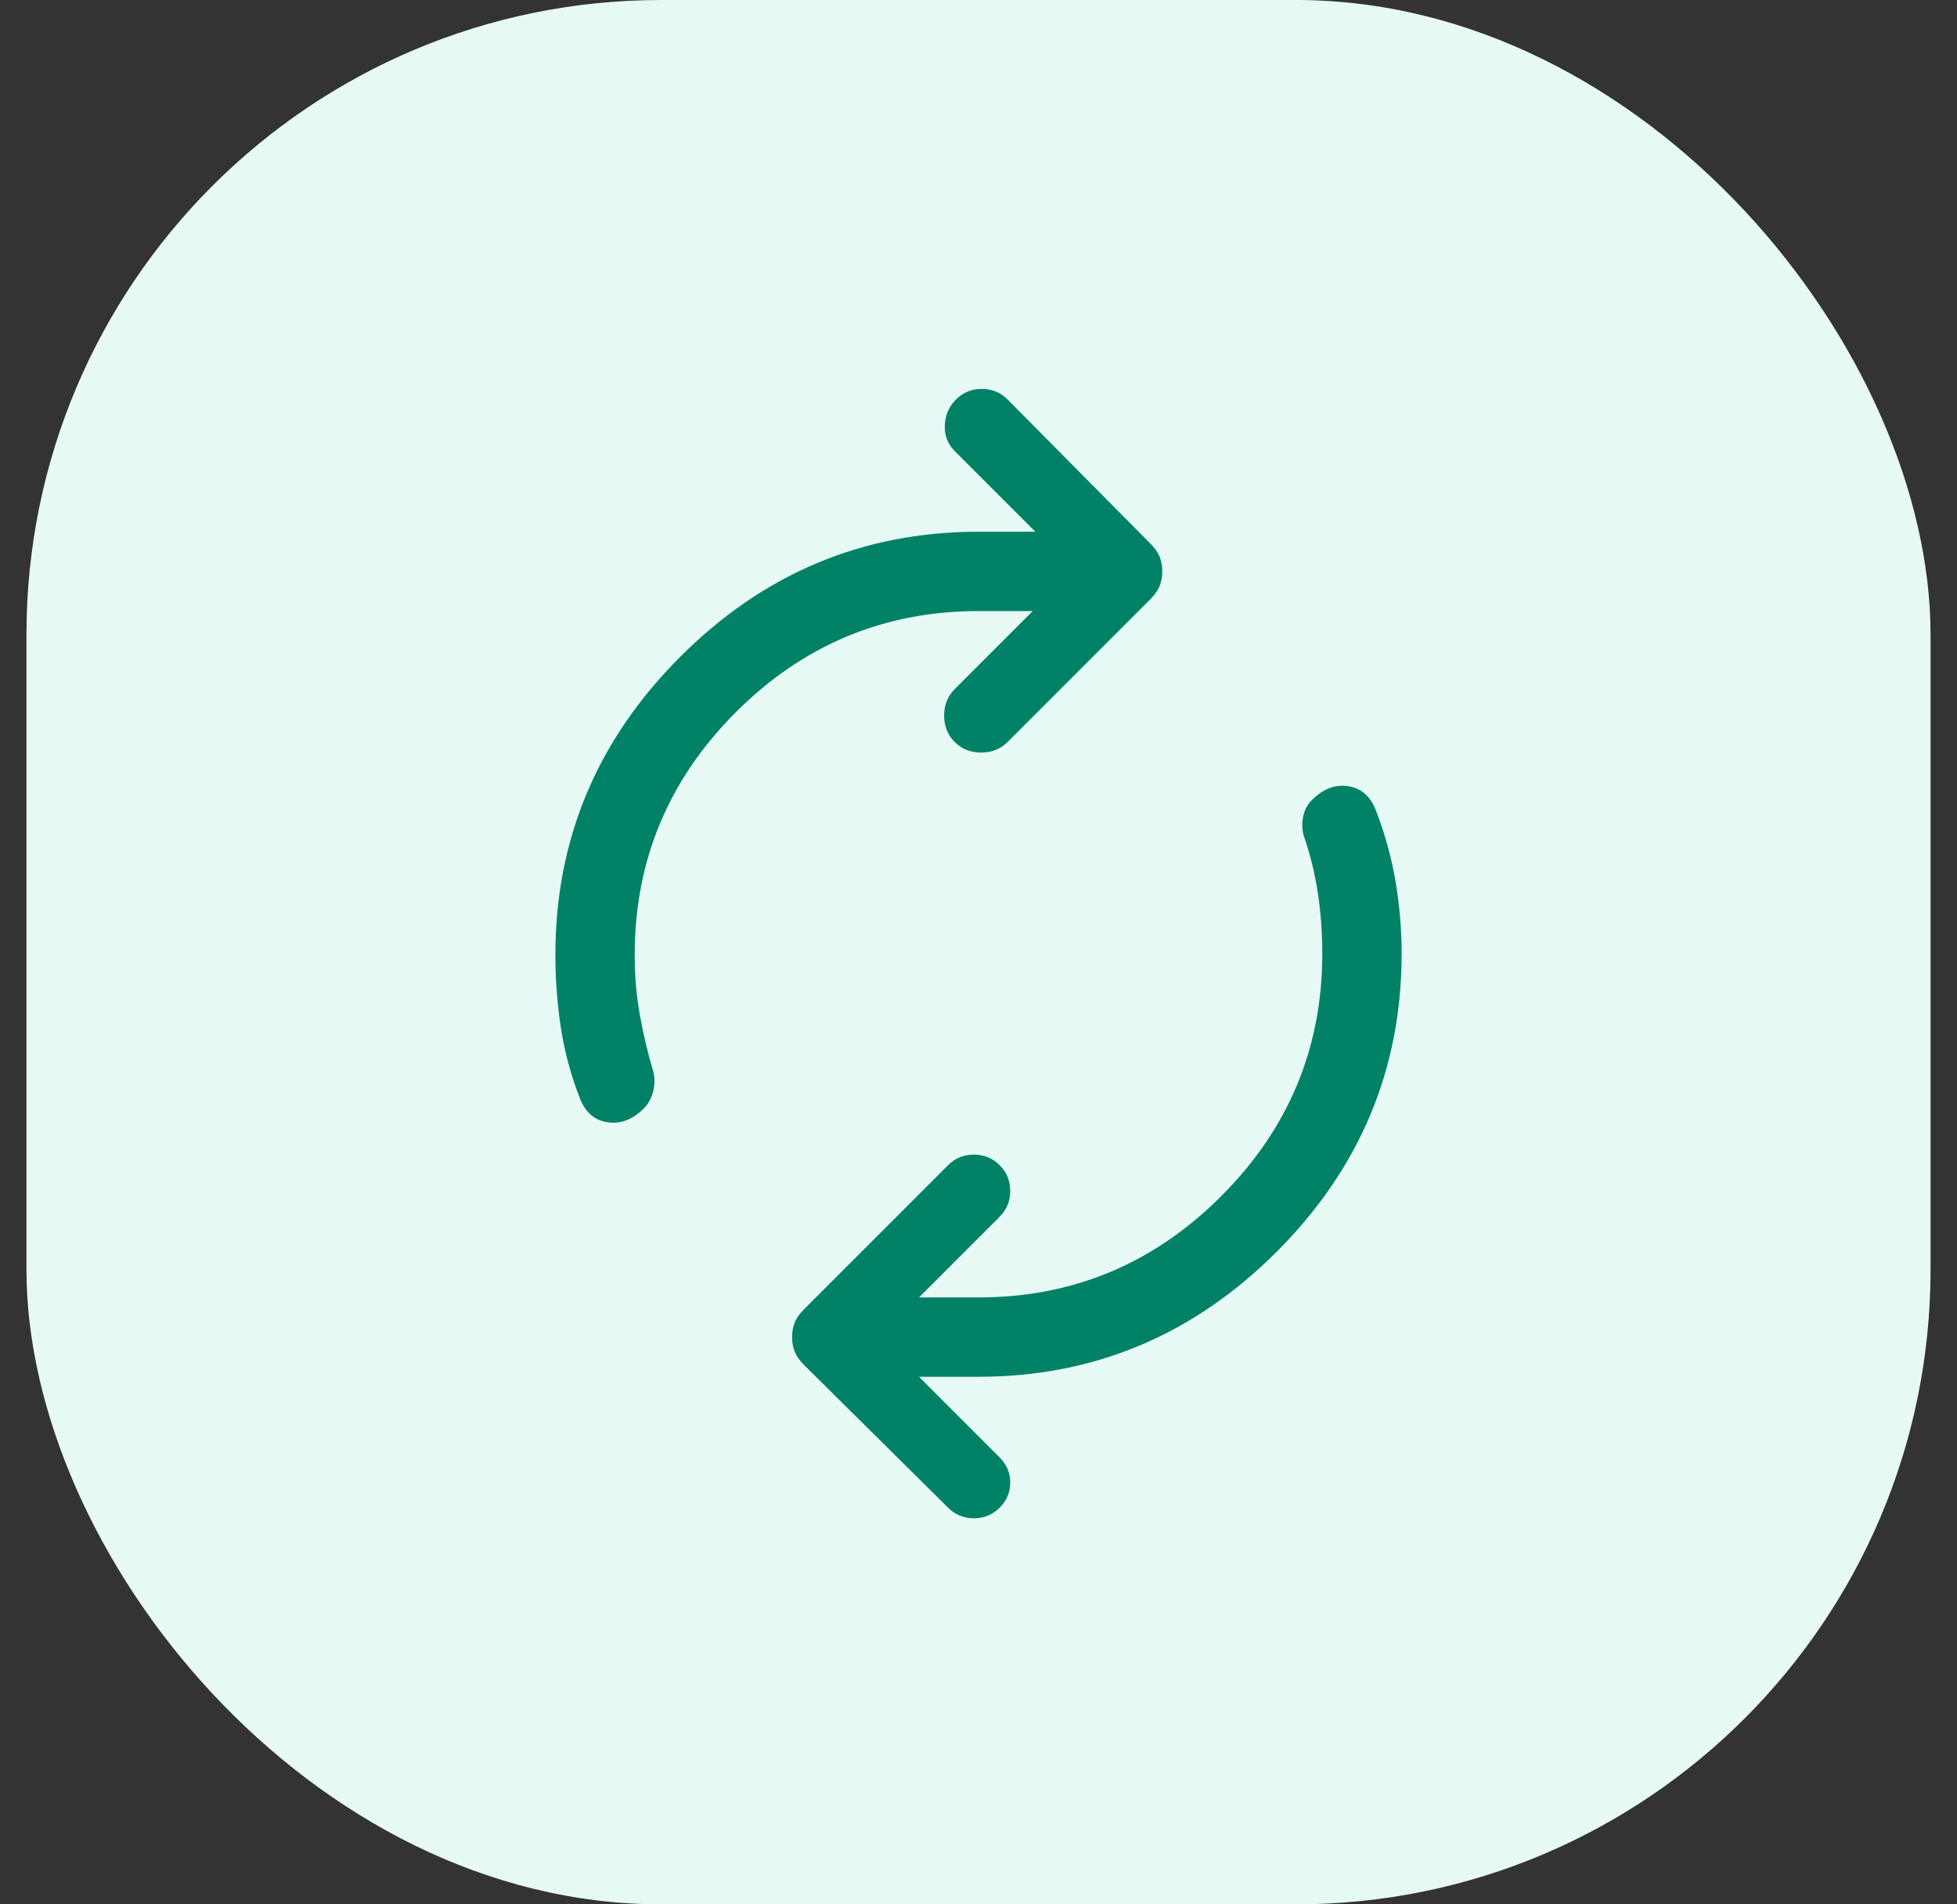 <svg width="37" height="36" viewBox="0 0 37 36" fill="none" xmlns="http://www.w3.org/2000/svg">
<rect x="0" y="0" width="37" height="36" fill="#333333" stroke="none"/>
<rect x="0.5" width="36" height="36" rx="12" fill="#E6F9F5"/>
<path d="M10.95 20.727C10.783 20.293 10.667 19.852 10.6 19.402C10.533 18.952 10.5 18.502 10.5 18.052C10.5 15.868 11.287 13.989 12.863 12.414C14.438 10.839 16.317 10.052 18.5 10.052H19.575L18.05 8.527C17.917 8.393 17.854 8.231 17.863 8.039C17.871 7.847 17.942 7.685 18.075 7.552C18.208 7.418 18.371 7.352 18.562 7.352C18.754 7.352 18.917 7.418 19.05 7.552L21.75 10.277C21.833 10.36 21.892 10.443 21.925 10.527C21.958 10.61 21.975 10.702 21.975 10.802C21.975 10.902 21.958 10.993 21.925 11.077C21.892 11.16 21.833 11.243 21.75 11.327L19.05 14.027C18.917 14.16 18.75 14.227 18.55 14.227C18.35 14.227 18.183 14.16 18.05 14.027C17.917 13.893 17.85 13.727 17.85 13.527C17.85 13.327 17.917 13.16 18.05 13.027L19.525 11.552H18.5C16.717 11.552 15.188 12.189 13.912 13.464C12.637 14.739 12 16.268 12 18.052C12 18.452 12.033 18.835 12.1 19.202C12.167 19.568 12.25 19.918 12.35 20.252C12.383 20.368 12.383 20.493 12.35 20.627C12.317 20.76 12.258 20.868 12.175 20.952C11.958 21.168 11.725 21.256 11.475 21.214C11.225 21.172 11.05 21.01 10.95 20.727ZM17.925 28.502L15.2 25.802C15.117 25.718 15.058 25.635 15.025 25.552C14.992 25.468 14.975 25.377 14.975 25.277C14.975 25.177 14.992 25.085 15.025 25.002C15.058 24.918 15.117 24.835 15.2 24.752L17.925 22.027C18.058 21.893 18.221 21.827 18.413 21.827C18.604 21.827 18.767 21.893 18.9 22.027C19.033 22.16 19.1 22.322 19.1 22.514C19.1 22.706 19.033 22.868 18.9 23.002L17.375 24.527H18.5C20.283 24.527 21.812 23.889 23.087 22.614C24.363 21.339 25 19.81 25 18.027C25 17.627 24.971 17.239 24.913 16.864C24.854 16.489 24.767 16.135 24.65 15.802C24.617 15.685 24.613 15.564 24.637 15.439C24.663 15.314 24.717 15.21 24.8 15.127C25.017 14.91 25.25 14.822 25.5 14.864C25.75 14.906 25.925 15.068 26.025 15.352C26.192 15.785 26.312 16.227 26.387 16.677C26.462 17.127 26.5 17.577 26.5 18.027C26.5 20.21 25.712 22.089 24.137 23.664C22.562 25.239 20.683 26.027 18.5 26.027H17.375L18.9 27.552C19.033 27.685 19.1 27.843 19.1 28.027C19.1 28.21 19.033 28.368 18.9 28.502C18.767 28.635 18.604 28.702 18.413 28.702C18.221 28.702 18.058 28.635 17.925 28.502Z" fill="#018267"/>
</svg>
